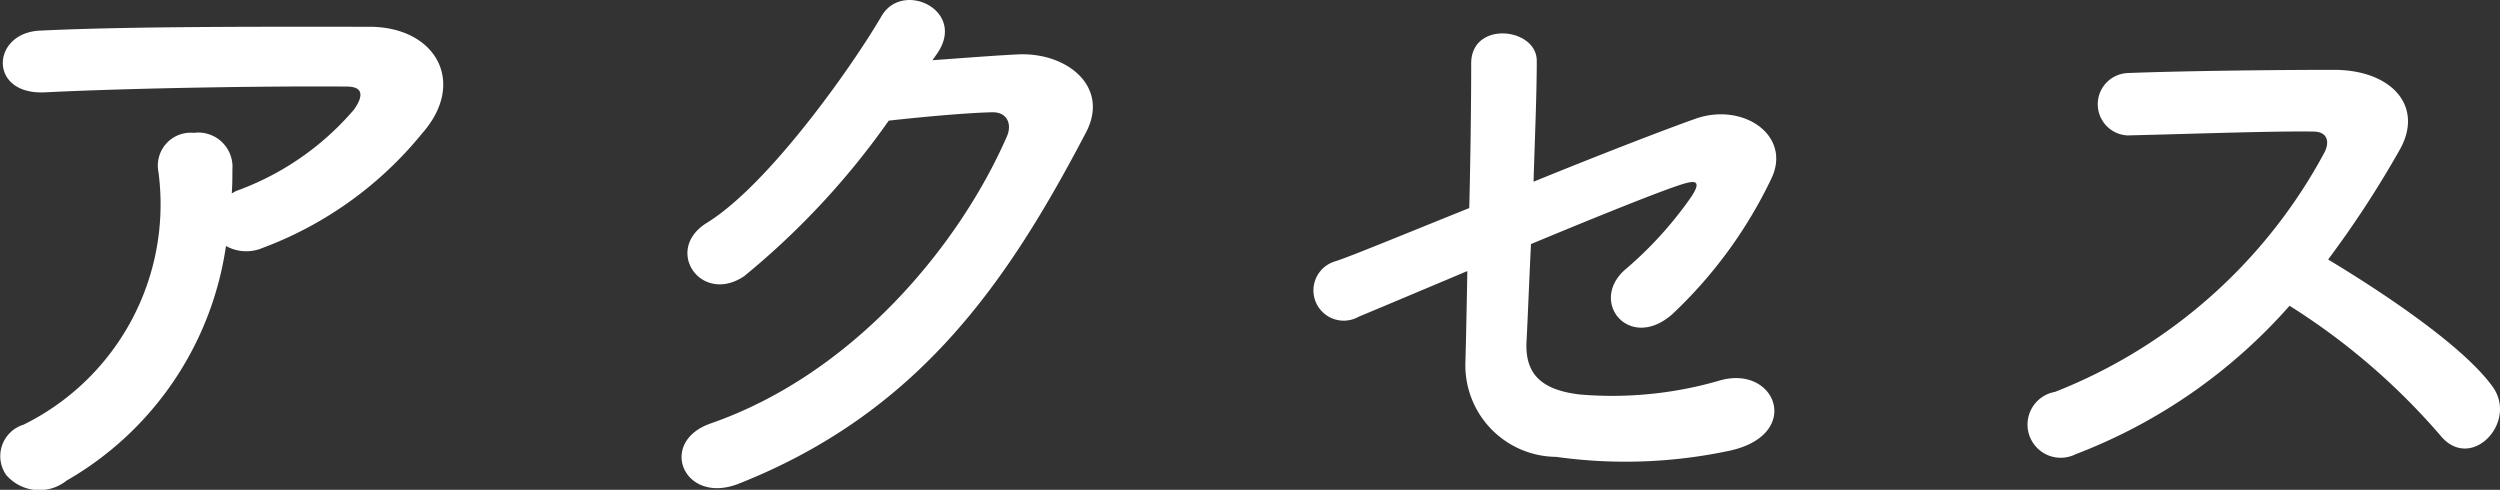 <svg xmlns="http://www.w3.org/2000/svg" width="77.777" height="15.238" viewBox="0 0 77.777 15.238">
  <rect x="0" y="0" width="77.777" height="15.238" fill="#333333" stroke="none"/>
  <path id="パス_251" data-name="パス 251" d="M78,11.16a1.3,1.3,0,0,0,1.14.06A11.628,11.628,0,0,0,84.1,7.66c1.4-1.58.44-3.32-1.64-3.32-3,0-7.36-.02-10.26.12-1.5.08-1.6,2,.16,1.92,2.8-.14,7.16-.2,9.4-.18.52,0,.52.3.22.72a8.7,8.7,0,0,1-3.64,2.52c-.06.02-.1.06-.16.08.02-.24.02-.5.02-.74A1.065,1.065,0,0,0,77,7.64a1.023,1.023,0,0,0-1.1,1.22,7.643,7.643,0,0,1-4.2,7.86,1.024,1.024,0,0,0-.54,1.56,1.359,1.359,0,0,0,1.88.18A10.082,10.082,0,0,0,78,11.16Zm22.12-5.98c.94-1.34-1.06-2.3-1.72-1.18-.92,1.58-3.52,5.26-5.44,6.44-1.36.84-.18,2.56,1.16,1.66a24.25,24.25,0,0,0,4.5-4.84c.9-.1,2.36-.24,3.2-.26.48-.02.64.36.48.74-1.48,3.4-4.78,7.4-9.22,8.94-1.66.58-.84,2.54.86,1.88,5.62-2.22,8.38-6.28,10.82-10.94.74-1.42-.6-2.5-2.14-2.42-.8.04-1.78.12-2.64.18Zm16.5,6.76c-.02,1.14-.04,2.14-.06,2.84a2.849,2.849,0,0,0,2.82,2.94,15.529,15.529,0,0,0,5.44-.2c2.26-.52,1.38-2.72-.4-2.16a11.95,11.95,0,0,1-4.3.42c-1.2-.14-1.7-.64-1.66-1.62.04-.74.08-1.84.14-3.06,2.02-.84,4-1.64,4.7-1.86.38-.12.64-.14.28.4a11.85,11.85,0,0,1-2.08,2.28c-1.1,1.02.2,2.54,1.52,1.34a14.16,14.16,0,0,0,3.06-4.2c.64-1.34-.88-2.38-2.36-1.86-.96.34-2.98,1.12-5.04,1.96.04-1.36.1-2.7.1-3.76,0-1.04-2.04-1.26-2.04.08,0,1.2-.02,2.86-.06,4.5-2.04.82-3.78,1.54-4.18,1.66a.942.942,0,1,0,.74,1.72C113.58,13.22,114.96,12.64,116.62,11.94Zm25.58,1.08a20.807,20.807,0,0,1,4.68,4.02c.94,1.18,2.44-.38,1.64-1.5-.92-1.28-3.46-2.96-5.12-3.96a32.008,32.008,0,0,0,2.22-3.4c.78-1.36-.24-2.5-2.04-2.5-2.02,0-4.96.04-6.42.1a.971.971,0,0,0,0,1.94c1.76-.04,4.52-.14,5.78-.12.44,0,.52.32.34.66a16.26,16.26,0,0,1-8.38,7.44,1.032,1.032,0,1,0,.64,1.94A16.9,16.9,0,0,0,142.2,13.02Z" transform="translate(-70.97 -3.507)" fill="#fff"/>
</svg>
